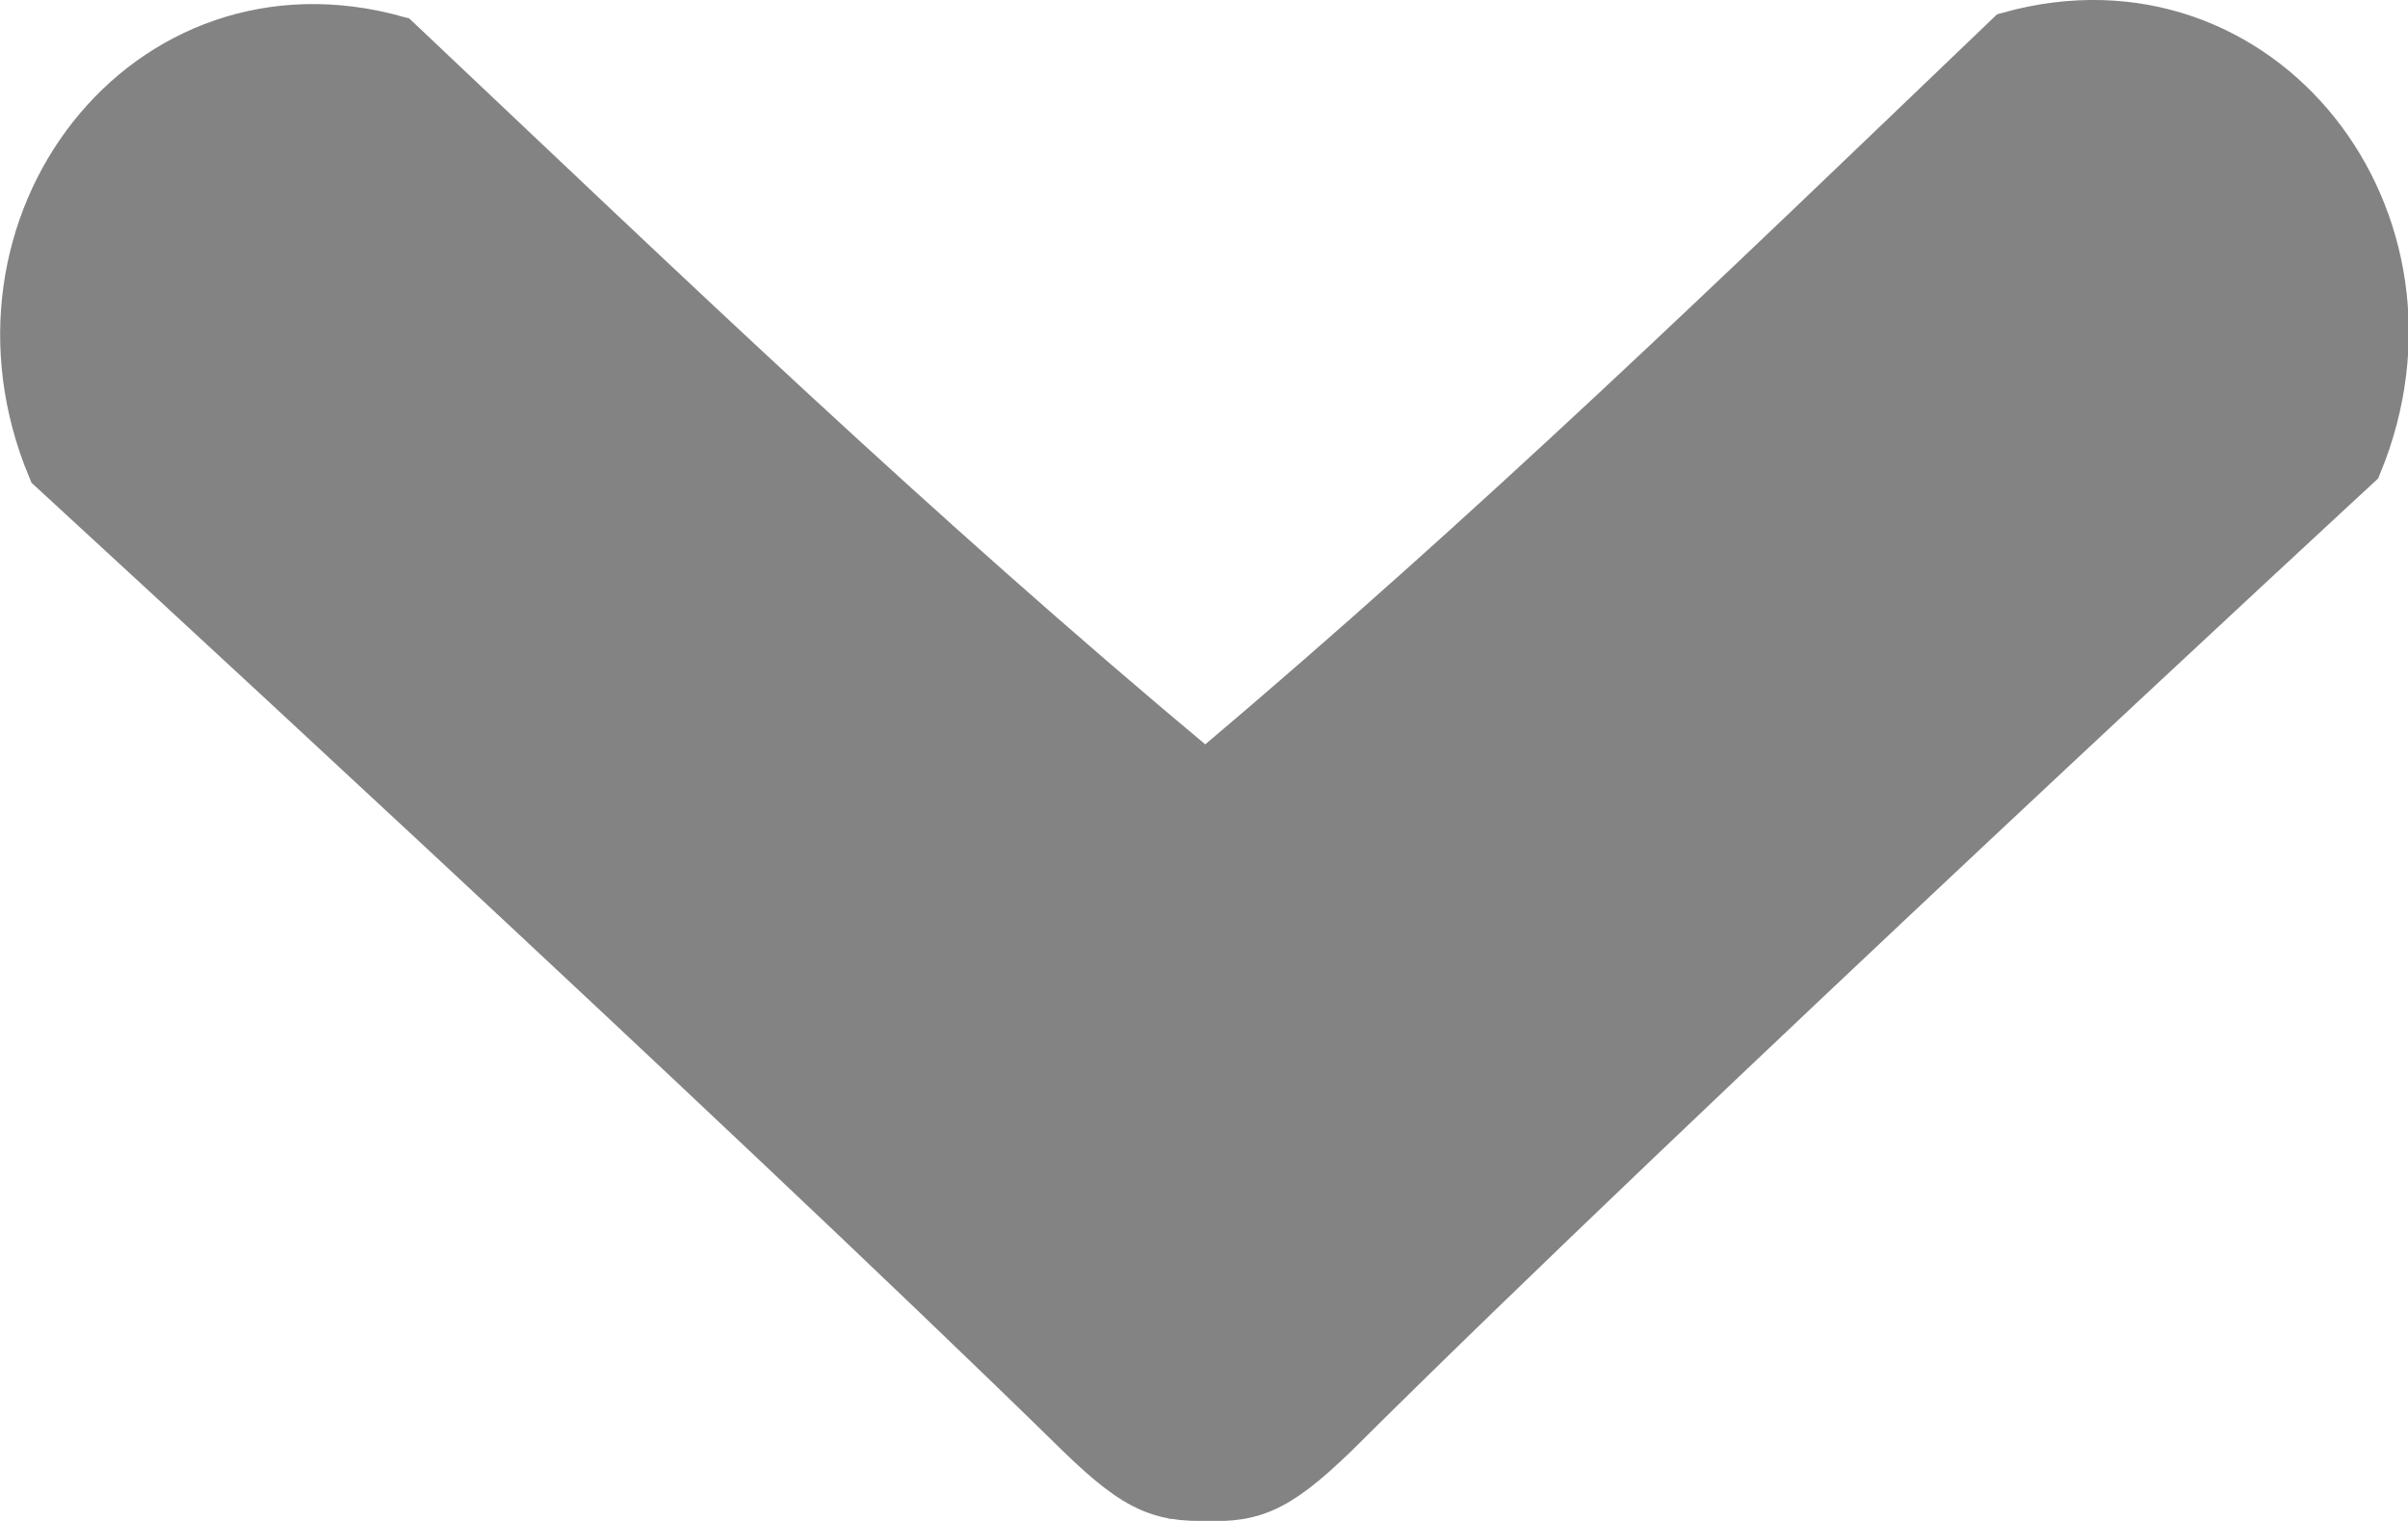 <?xml version="1.0" encoding="UTF-8"?>
<svg xmlns="http://www.w3.org/2000/svg" width="17375.692" height="10973.456" viewBox="0 0 4.597 2.903">
  <path d="M2.278 2.852c-.02-.333.04-1.087.04-1.38.542-.458 1-.902 1.52-1.4.476-.132.85.35.66.812 0 0-1.308 1.208-1.953 1.85-.117.113-.16.125-.267.118zm.05 0c.02-.333-.045-1.087-.044-1.38C1.74 1.018 1.28.575.756.08.28-.053-.09.432.102.892c0 0 1.31 1.203 1.96 1.84.117.114.16.126.267.12z" fill="#838383" stroke="#838383" stroke-width=".1"></path>
</svg>

